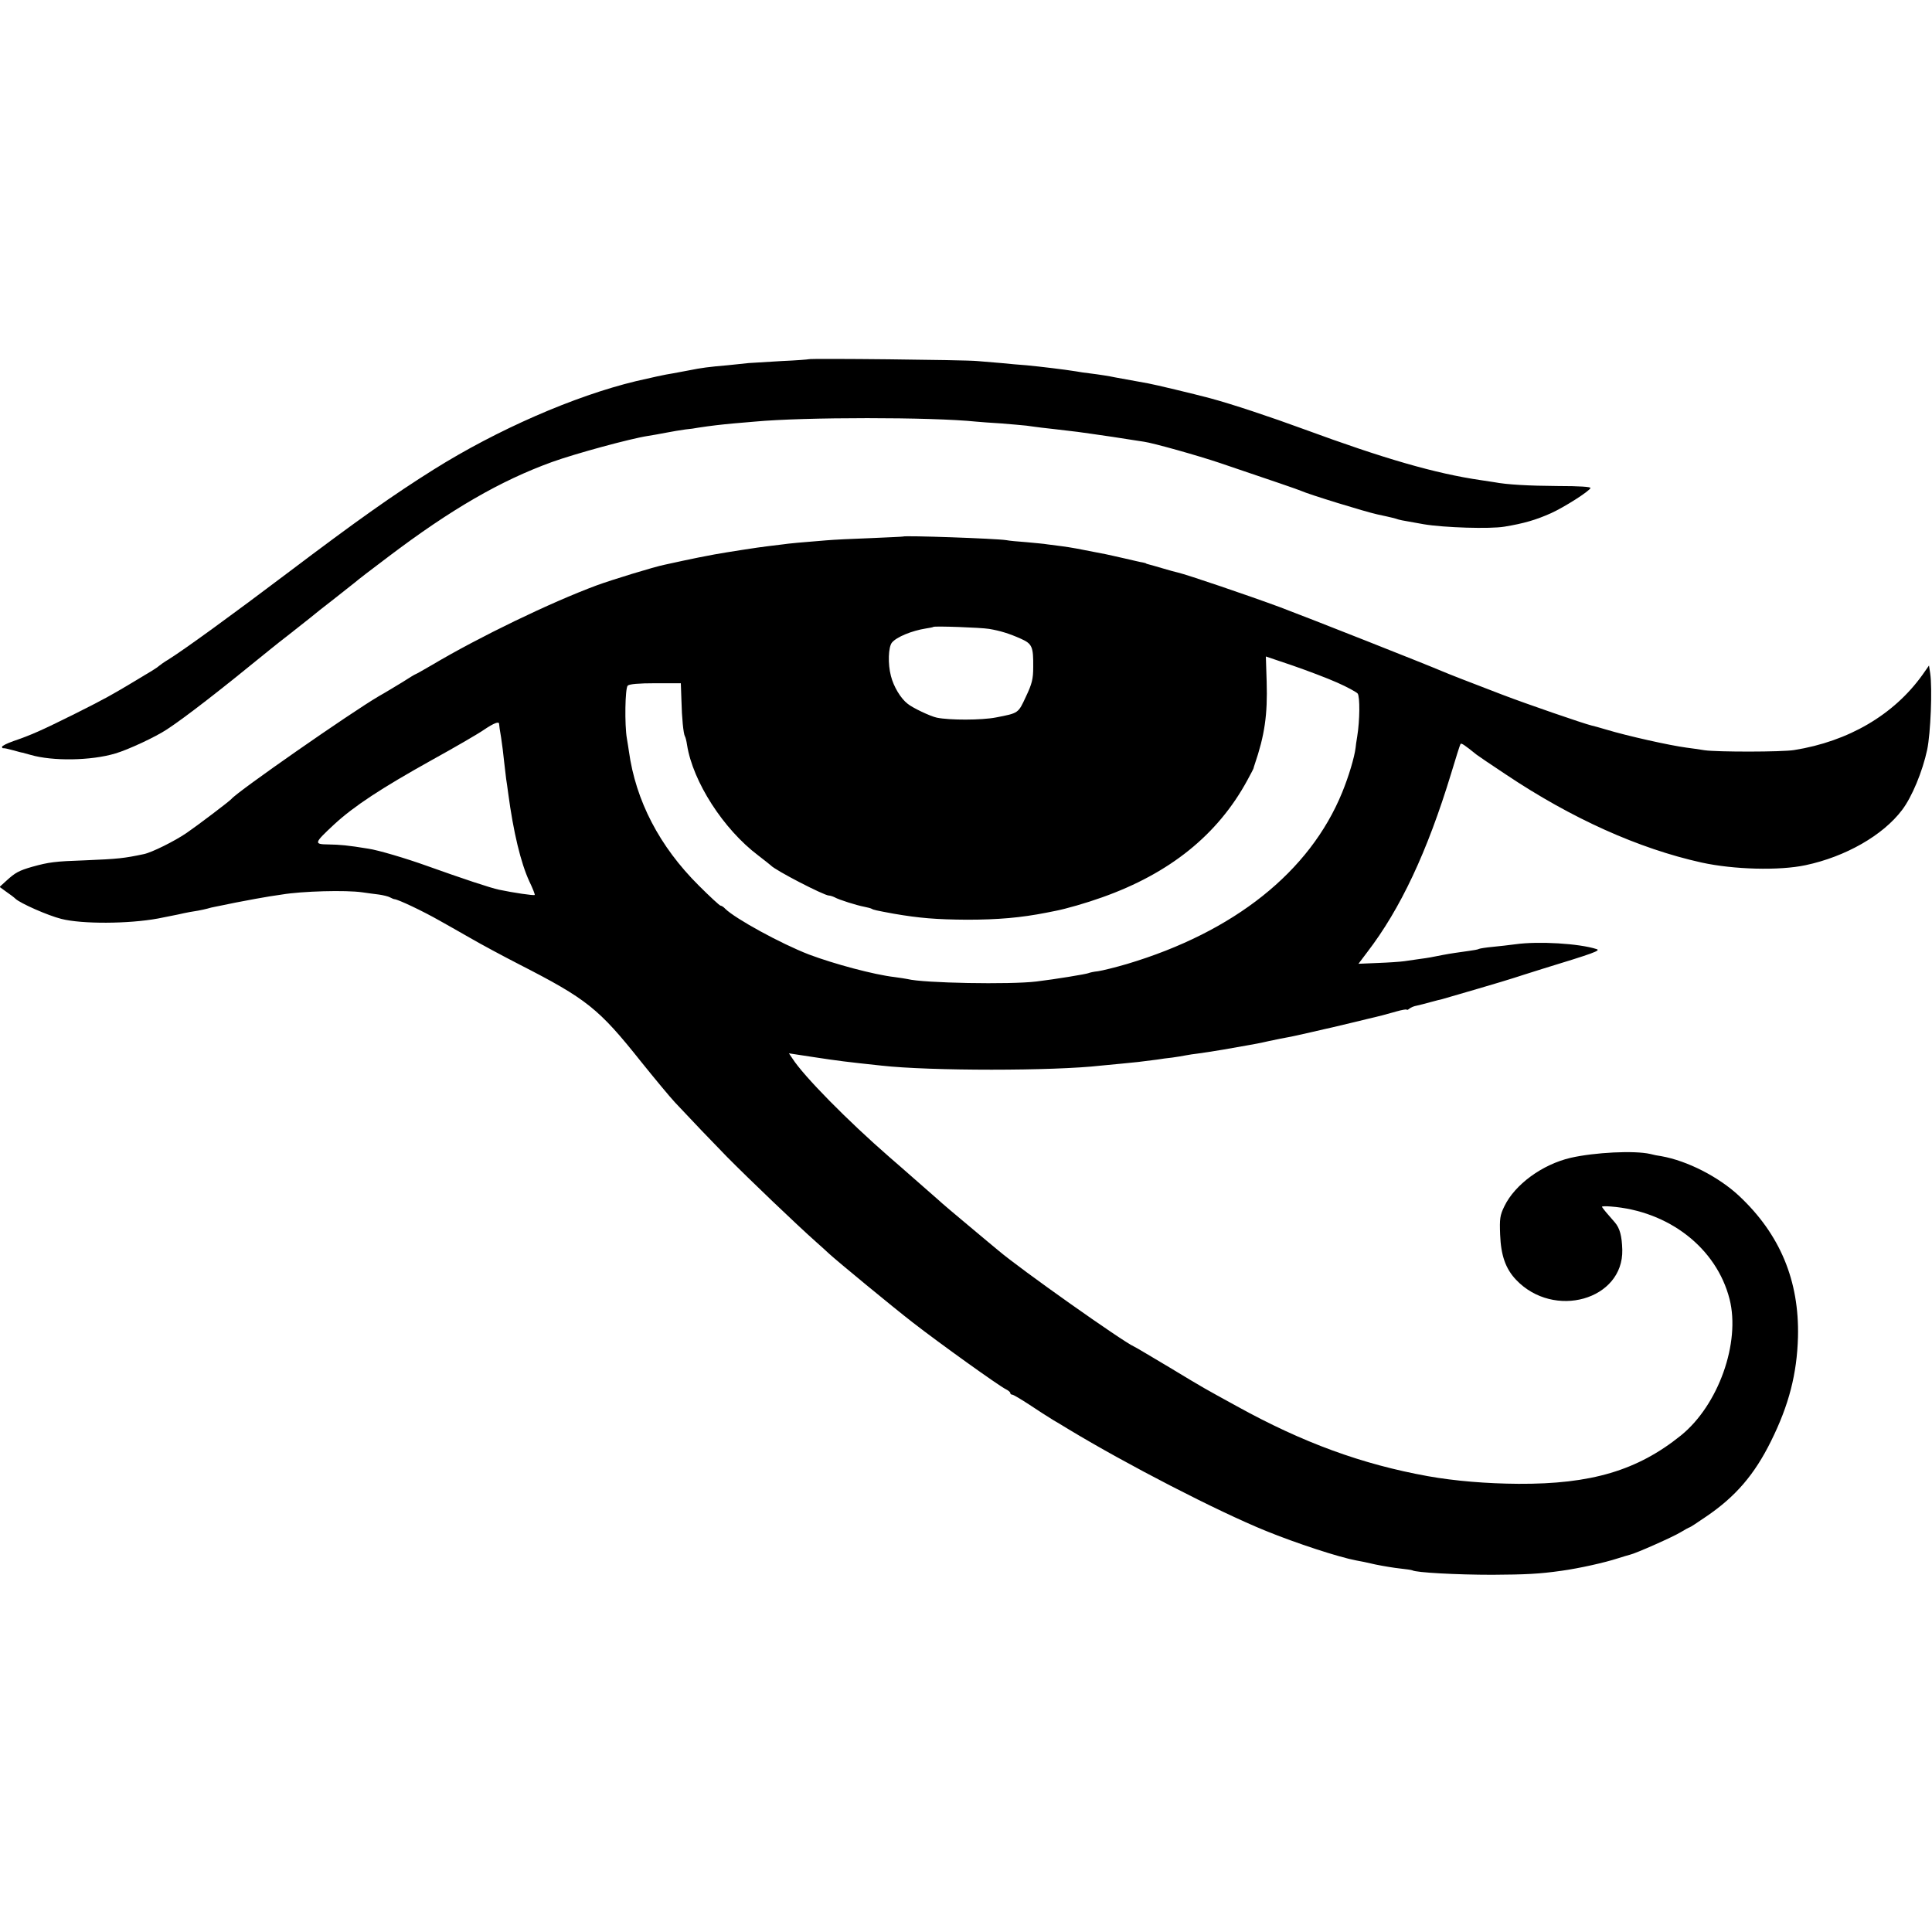 <?xml version="1.0" standalone="no"?>
<!DOCTYPE svg PUBLIC "-//W3C//DTD SVG 20010904//EN"
 "http://www.w3.org/TR/2001/REC-SVG-20010904/DTD/svg10.dtd">
<svg version="1.0" xmlns="http://www.w3.org/2000/svg"
 width="960pt" height="960pt" viewBox="0 0 960 960"
 preserveAspectRatio="xMidYMid meet">
<g transform="translate(0,960) scale(0.1,-0.1)"
fill="#000000" stroke="none">
<path d="M4018 7815 c-1 -1 -61 -6 -133 -9 -71 -4 -146 -9 -165 -10 -19 -2
-66 -7 -105 -11 -94 -8 -131 -13 -190 -25 -27 -5 -63 -12 -80 -15 -41 -6 -107
-21 -185 -39 -307 -74 -689 -241 -1005 -439 -202 -127 -374 -248 -730 -517
-270 -204 -507 -376 -585 -425 -25 -15 -47 -31 -50 -34 -3 -3 -18 -14 -35 -24
-16 -10 -54 -32 -83 -50 -113 -68 -152 -90 -302 -165 -169 -84 -215 -104 -302
-134 -32 -11 -58 -24 -58 -29 0 -5 3 -8 8 -7 4 1 25 -4 47 -10 22 -6 43 -12
47 -12 4 -1 22 -6 40 -11 110 -32 301 -29 421 7 62 18 200 82 257 120 91 60
254 186 510 395 19 16 64 51 100 79 36 28 81 64 100 79 19 16 73 59 120 95 47
37 94 74 105 83 11 10 85 67 165 127 312 236 556 377 812 470 116 42 392 117
478 130 19 3 60 10 90 16 30 6 73 13 95 16 22 2 51 6 65 9 66 10 111 15 175
21 39 3 86 7 105 9 245 23 879 23 1100 0 19 -2 76 -6 125 -9 50 -4 106 -9 125
-11 19 -3 53 -7 75 -10 38 -4 87 -10 180 -21 22 -3 101 -14 175 -25 74 -12
144 -22 155 -24 44 -6 265 -68 375 -105 275 -93 386 -131 405 -139 36 -17 319
-104 379 -117 12 -3 32 -7 46 -10 14 -3 34 -8 45 -11 24 -8 16 -6 140 -28 102
-17 328 -24 400 -12 98 16 158 34 232 67 68 31 190 109 196 125 3 6 -55 10
-162 10 -147 1 -253 7 -316 19 -11 2 -41 6 -66 10 -227 33 -482 107 -879 253
-166 61 -361 126 -470 155 -79 21 -271 67 -305 73 -83 15 -144 26 -165 30 -28
6 -71 13 -127 20 -21 2 -51 7 -68 10 -56 9 -172 23 -245 30 -30 2 -86 7 -125
11 -38 3 -92 8 -120 10 -60 6 -832 14 -837 9z"/>
<path d="M4487 6934 c-1 -1 -74 -4 -162 -8 -88 -3 -187 -8 -220 -11 -116 -9
-190 -16 -215 -20 -14 -2 -47 -6 -74 -9 -45 -5 -205 -30 -266 -41 -72 -14 -91
-17 -155 -31 -38 -8 -80 -17 -92 -20 -51 -10 -266 -76 -339 -103 -229 -85
-583 -256 -817 -395 -43 -25 -80 -46 -82 -46 -2 0 -32 -18 -66 -40 -35 -21
-87 -53 -116 -69 -140 -82 -703 -474 -733 -511 -9 -11 -173 -135 -223 -169
-60 -41 -173 -97 -212 -105 -100 -21 -126 -24 -295 -31 -147 -5 -177 -9 -260
-32 -66 -19 -84 -29 -128 -69 l-34 -31 33 -24 c19 -13 39 -28 46 -35 23 -22
160 -83 228 -100 102 -26 333 -25 480 2 16 3 61 12 100 20 38 9 83 17 99 19
15 3 36 7 46 10 10 3 29 8 42 10 13 3 57 11 98 20 85 16 120 23 170 31 19 3
46 7 60 9 100 17 320 23 401 11 24 -3 61 -9 82 -11 21 -3 46 -9 55 -14 9 -5
19 -9 22 -9 18 -1 139 -58 225 -107 28 -15 95 -54 150 -85 55 -32 165 -91 245
-132 336 -172 395 -219 605 -483 66 -82 142 -174 170 -204 114 -121 152 -161
258 -270 110 -111 344 -335 442 -422 27 -24 56 -50 64 -58 39 -36 319 -267
416 -342 131 -102 431 -317 463 -332 12 -6 22 -14 22 -19 0 -4 4 -8 10 -8 5 0
42 -22 82 -48 40 -27 95 -62 121 -78 27 -16 61 -36 75 -45 291 -176 741 -408
982 -506 150 -61 363 -131 450 -147 14 -2 57 -11 95 -20 39 -8 94 -17 123 -20
29 -3 56 -7 60 -9 17 -11 221 -22 397 -22 165 1 233 4 345 20 86 12 213 40
280 62 25 8 52 16 60 18 28 6 215 89 252 112 21 13 40 23 42 23 3 0 40 24 82
53 148 100 242 210 324 376 89 179 129 335 134 517 7 280 -89 511 -293 702
-102 95 -257 174 -386 197 -16 2 -41 7 -55 11 -79 18 -276 8 -395 -19 -142
-33 -278 -133 -330 -241 -22 -45 -24 -62 -21 -141 4 -103 27 -169 79 -224 188
-198 534 -100 528 149 -2 68 -12 107 -37 136 -14 16 -34 39 -45 52 -10 12 -19
24 -19 26 0 2 19 3 43 1 289 -22 526 -206 591 -460 55 -216 -55 -527 -242
-678 -216 -174 -446 -242 -807 -240 -157 1 -316 14 -450 38 -327 59 -621 166
-950 348 -164 90 -158 86 -335 193 -91 54 -169 101 -175 103 -52 22 -566 385
-675 478 -14 11 -79 66 -145 121 -66 55 -136 114 -155 132 -19 17 -59 52 -89
78 -30 26 -59 52 -65 57 -6 6 -45 39 -86 75 -207 180 -427 403 -483 491 l-17
25 118 -18 c131 -20 164 -24 342 -43 239 -27 856 -27 1090 0 19 2 67 6 105 10
66 6 91 9 175 20 19 3 53 8 75 10 22 3 52 8 67 11 15 3 42 7 60 9 18 2 74 11
123 19 50 9 106 19 125 22 19 3 67 12 105 21 39 8 81 17 95 19 14 2 66 14 115
25 50 12 97 22 105 24 8 2 56 13 105 25 50 12 98 24 108 26 22 5 41 10 105 28
28 8 52 12 52 9 0 -3 6 -1 13 5 7 6 24 13 37 15 14 3 45 11 70 18 25 7 50 13
55 14 19 5 330 96 355 105 14 5 79 25 145 46 255 78 291 91 268 98 -87 28
-288 40 -403 24 -30 -4 -82 -10 -114 -13 -33 -3 -63 -8 -67 -10 -4 -3 -27 -7
-50 -10 -50 -7 -93 -13 -129 -20 -54 -11 -76 -15 -115 -20 -22 -3 -56 -8 -76
-11 -20 -3 -79 -7 -133 -9 l-96 -4 43 57 c166 216 299 500 417 887 23 77 44
143 47 148 4 6 18 -3 80 -53 6 -5 71 -49 145 -98 327 -219 661 -369 973 -438
160 -35 386 -41 517 -13 198 42 384 148 479 274 49 64 102 192 125 300 17 81
26 304 15 379 l-6 39 -33 -47 c-142 -198 -367 -330 -637 -373 -61 -10 -382
-10 -445 -1 -25 4 -65 10 -90 13 -83 11 -290 57 -400 90 -30 9 -62 18 -72 20
-38 9 -323 107 -443 153 -180 69 -265 102 -300 117 -82 35 -651 260 -805 318
-157 58 -460 161 -507 172 -10 2 -43 11 -73 20 -30 9 -62 18 -70 20 -8 2 -15
4 -15 5 0 1 -7 3 -16 5 -10 1 -50 11 -90 20 -41 9 -83 19 -94 21 -146 29 -169
33 -220 40 -22 3 -53 7 -70 9 -16 3 -64 7 -105 11 -41 3 -86 7 -100 10 -49 8
-506 24 -513 18z m428 -459 c54 -9 100 -23 158 -49 56 -25 62 -40 61 -141 0
-58 -6 -83 -36 -146 -39 -84 -36 -82 -149 -104 -72 -14 -231 -14 -294 -1 -33
7 -121 49 -145 69 -35 27 -70 86 -83 138 -16 60 -13 144 5 166 23 28 99 59
168 70 19 3 36 6 38 8 6 5 235 -3 277 -10z m1730 -267 c50 -22 95 -47 101 -54
12 -15 11 -134 -2 -213 -4 -25 -8 -50 -8 -56 -6 -49 -35 -145 -67 -223 -161
-394 -537 -693 -1069 -852 -58 -17 -123 -33 -144 -36 -21 -2 -42 -7 -46 -9 -9
-5 -168 -31 -260 -42 -131 -16 -563 -8 -640 12 -8 2 -37 6 -65 10 -103 12
-300 65 -425 112 -140 54 -366 178 -416 227 -8 9 -19 16 -24 16 -4 0 -53 45
-108 100 -195 194 -313 421 -347 667 -2 13 -6 41 -10 63 -12 69 -9 250 4 263
8 8 55 12 138 12 l126 0 3 -85 c2 -89 10 -165 17 -178 3 -4 8 -23 11 -44 29
-182 180 -418 354 -549 31 -24 59 -46 62 -49 21 -24 265 -150 289 -150 6 0 19
-4 29 -9 21 -12 110 -40 148 -47 15 -3 31 -7 36 -10 8 -5 21 -8 108 -24 127
-22 212 -29 365 -30 154 0 268 10 395 35 14 3 34 7 45 9 52 10 153 39 231 67
336 119 575 311 722 582 17 31 31 58 31 60 0 1 2 9 5 17 50 146 65 248 60 412
l-4 126 133 -45 c72 -25 173 -63 222 -85z m-4165 -205 c0 -5 4 -35 10 -68 5
-33 12 -87 15 -120 4 -33 8 -71 10 -85 2 -14 7 -45 10 -70 26 -196 63 -348
105 -439 17 -35 29 -66 27 -68 -4 -4 -106 11 -177 26 -43 9 -181 55 -360 119
-100 36 -241 78 -290 85 -103 17 -141 20 -197 21 -75 1 -74 5 29 101 98 90
232 178 483 318 116 64 233 132 260 151 49 33 75 43 75 29z"/>
</g>
</svg>
